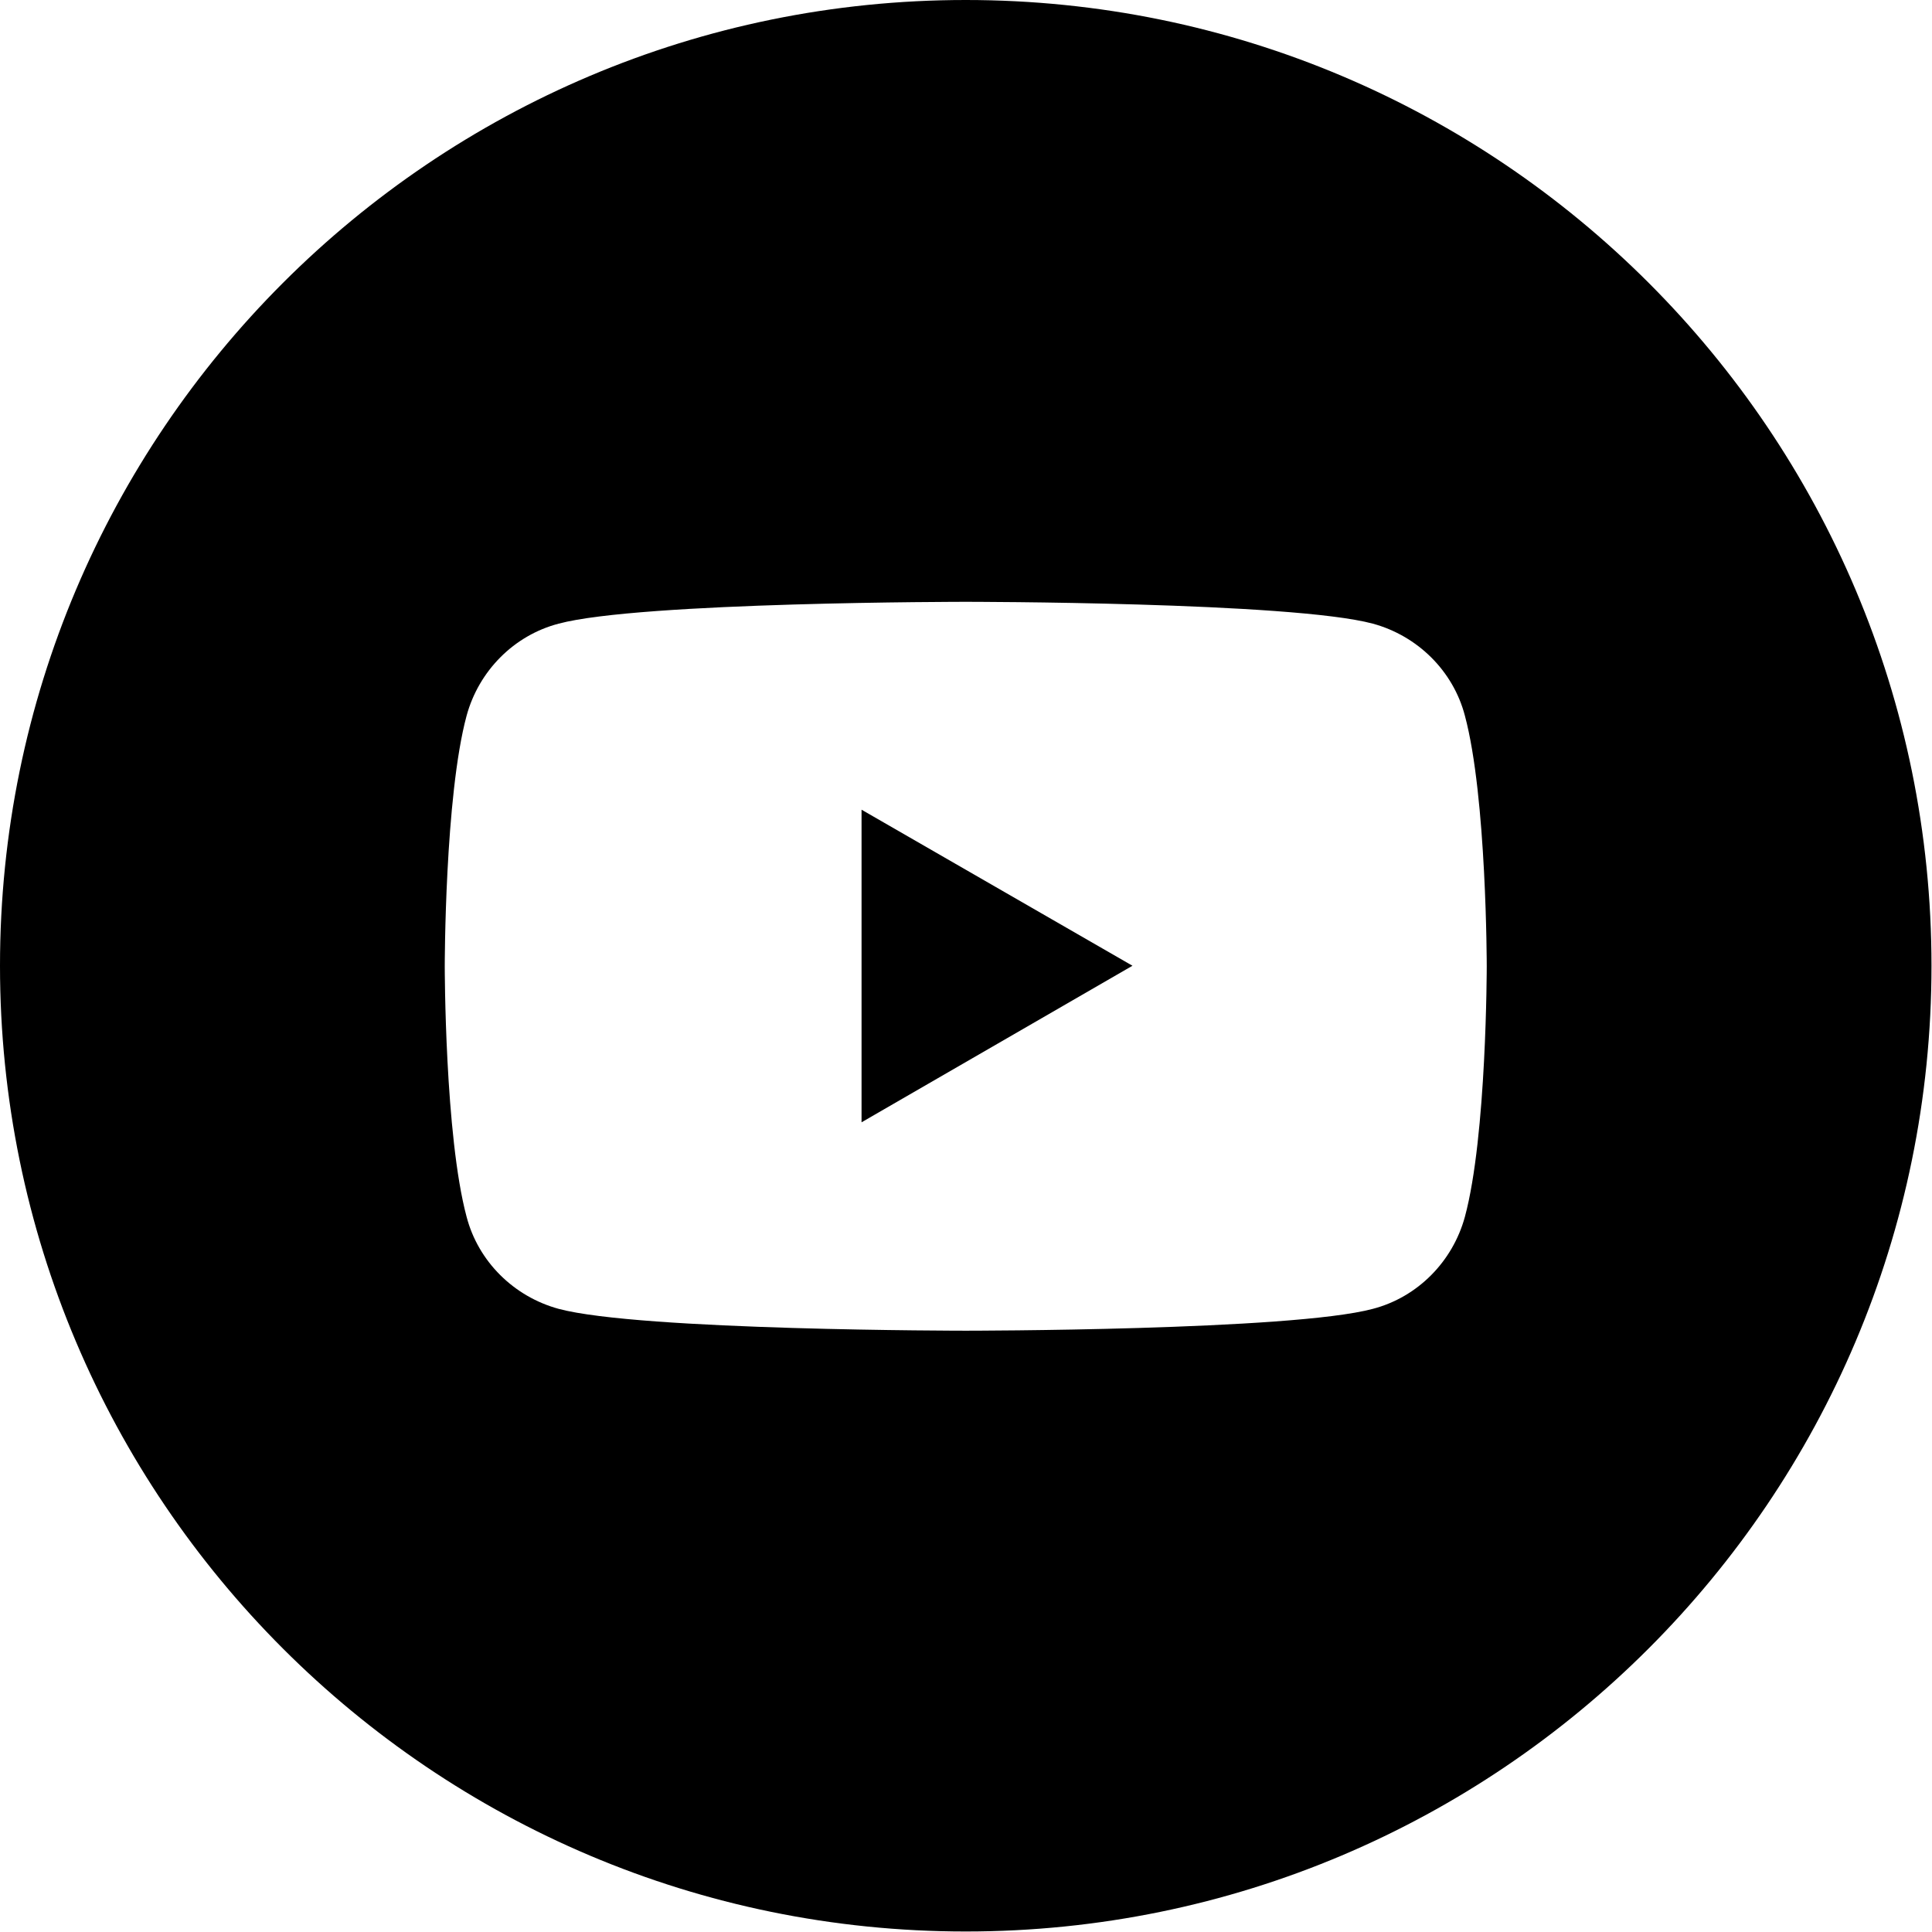 <?xml version="1.0" encoding="UTF-8"?> <svg xmlns="http://www.w3.org/2000/svg" id="Layer_1" data-name="Layer 1" viewBox="0 0 38.01 38.01" version="1.1"><polygon class="cls-1" points="16.95 22.08 22.28 19 16.95 15.93 16.95 22.08"></polygon><path class="cls-1" d="M19,0C8.51,0,0,8.51,0,19s8.51,19,19,19,19-8.51,19-19S29.5,0,19,0Zm9.82,23.94c-.24.88-.93,1.58-1.81,1.81-1.6.43-8.01.43-8.01.43,0,0-6.41,0-8.01-.43-.88-.24-1.58-.93-1.81-1.81-.43-1.6-.43-4.93-.43-4.93,0,0,0-3.34.43-4.93.24-.88.93-1.58,1.81-1.81,1.6-.43,8.01-.43,8.01-.43,0,0,6.41,0,8.01.43.88.24,1.58.93,1.81,1.81.43,1.6.43,4.93.43,4.93,0,0,0,3.34-.43,4.93Z"></path></svg> 